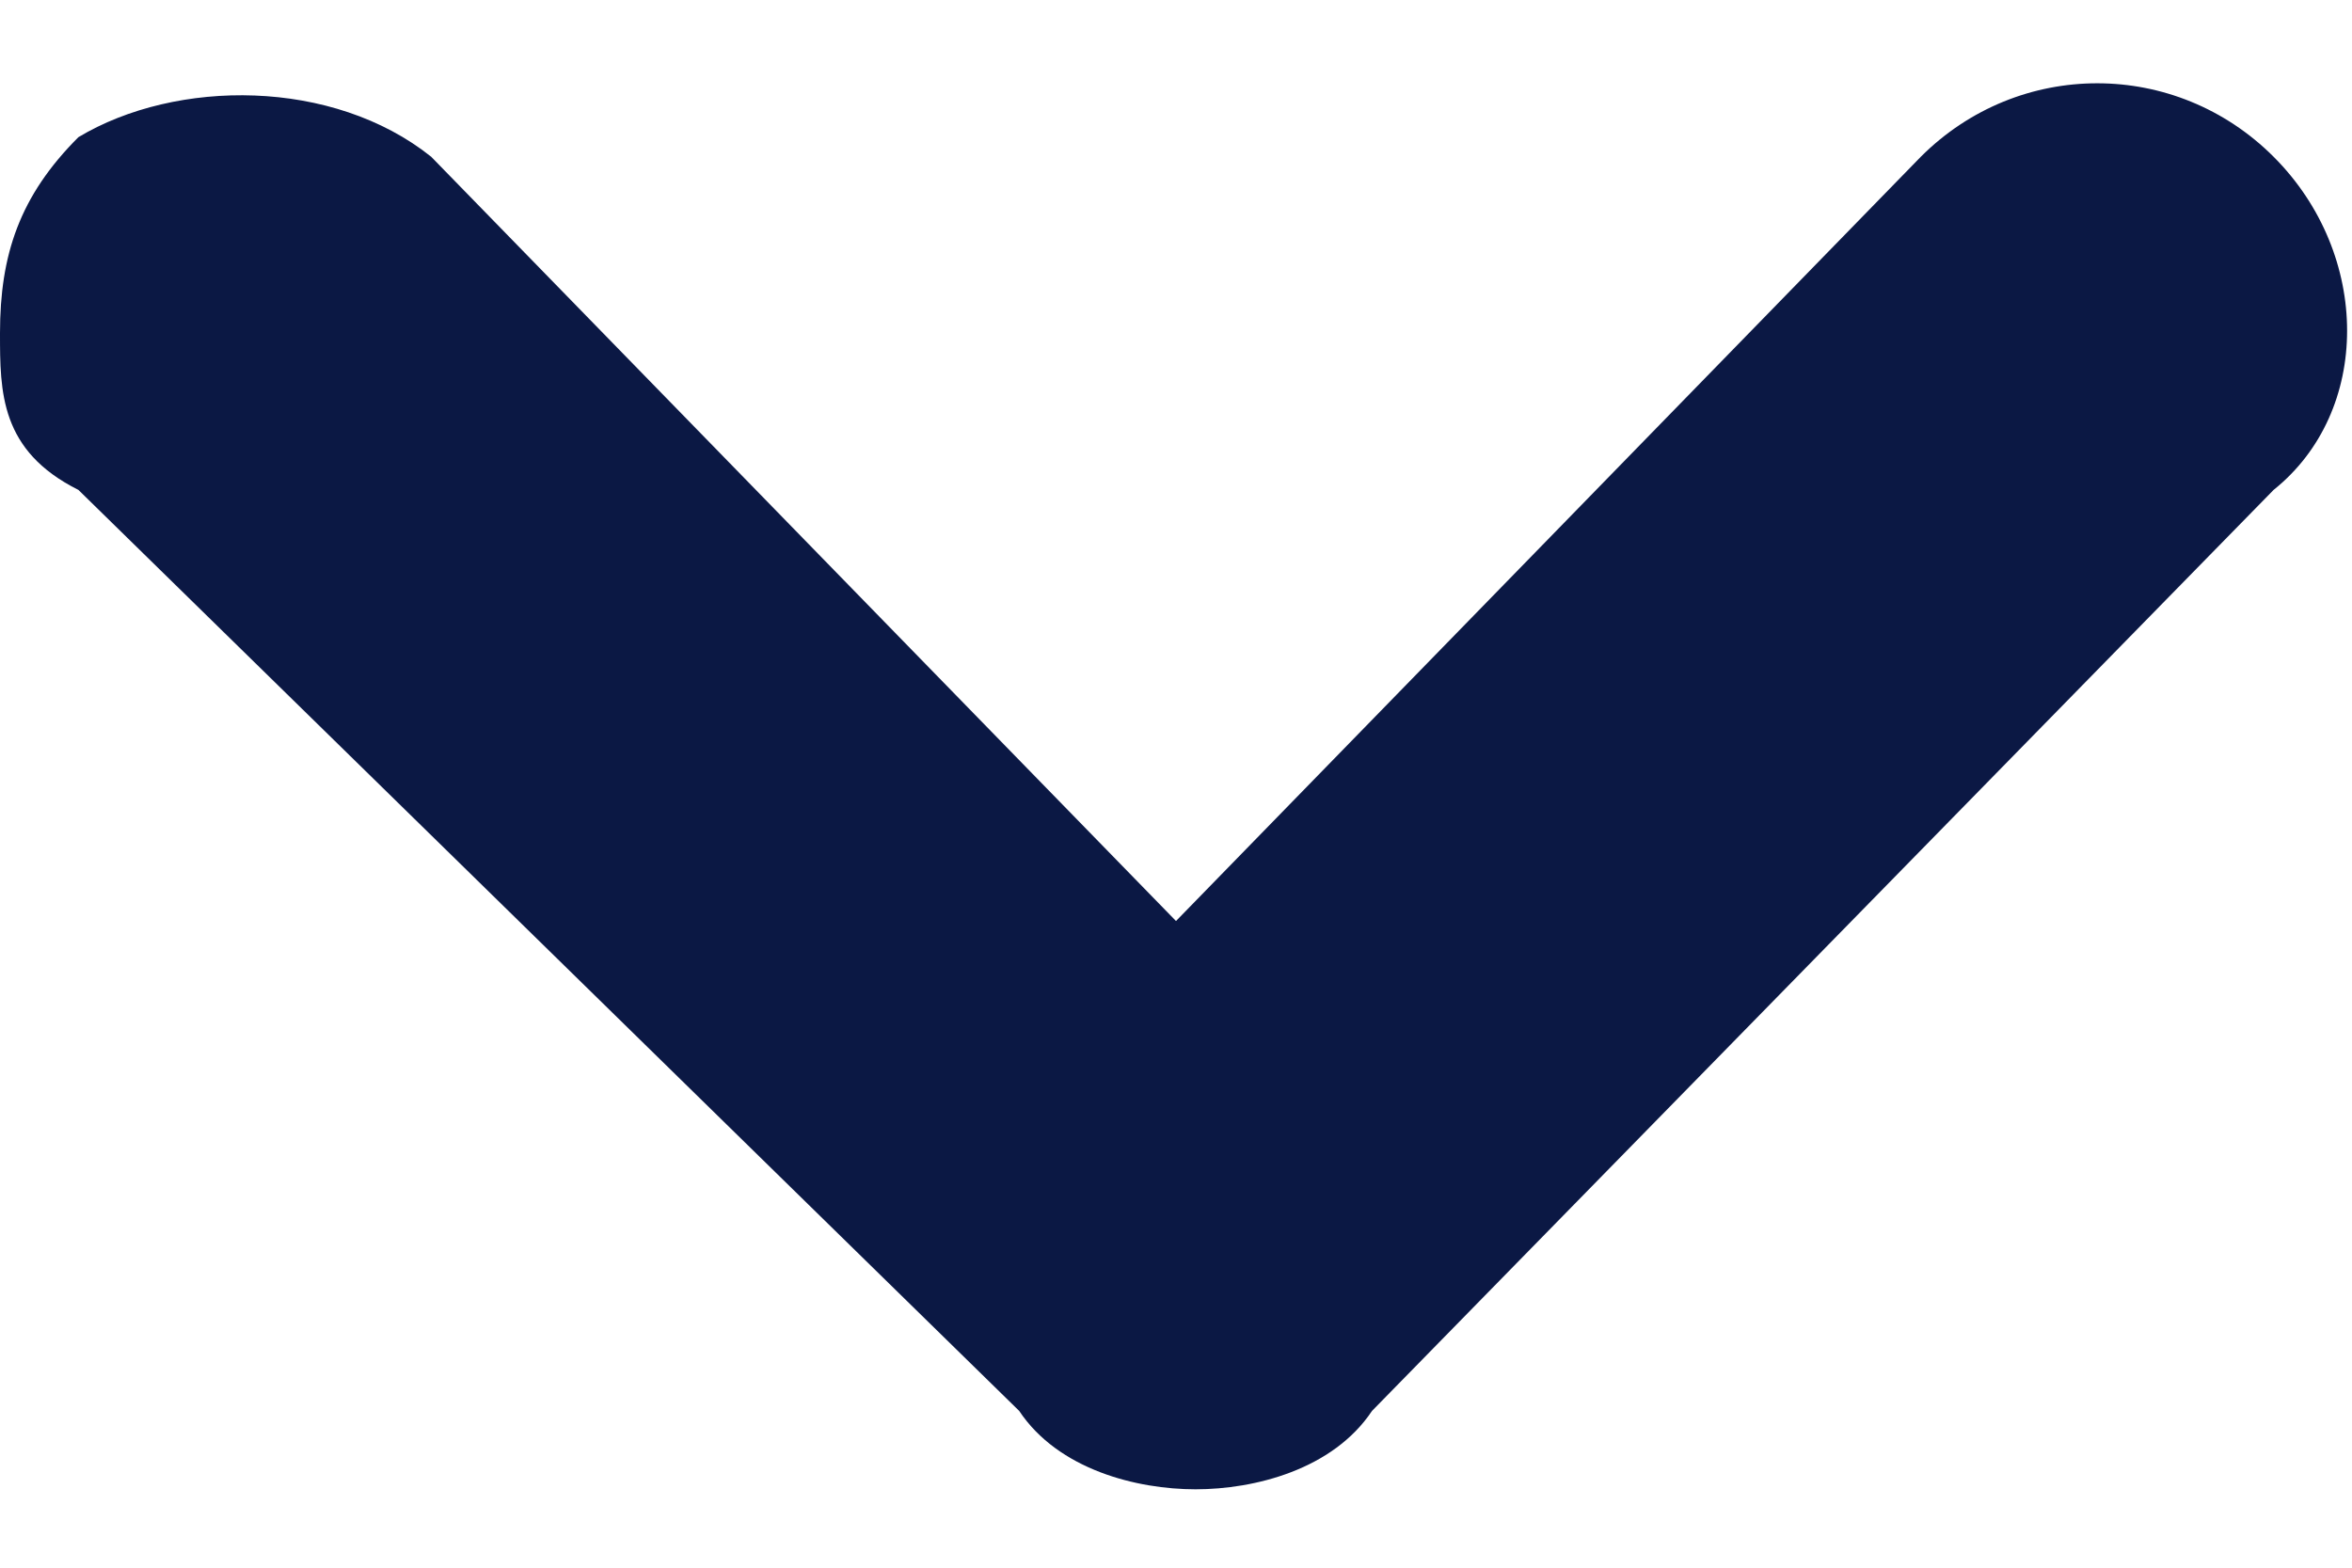 <svg xmlns="http://www.w3.org/2000/svg" width="12" height="8"><path fill="#0B1844" fill-rule="evenodd" d="M0 1.7c0-.4.1-.7.4-1C.9.4 1.7.4 2.2.8L6 4.7 9.8.8c.5-.5 1.3-.5 1.8 0s.5 1.3 0 1.7L7 7.2c-.2.3-.6.4-.9.4-.3 0-.7-.1-.9-.4L.4 2.5C0 2.3 0 2 0 1.7z"/></svg>